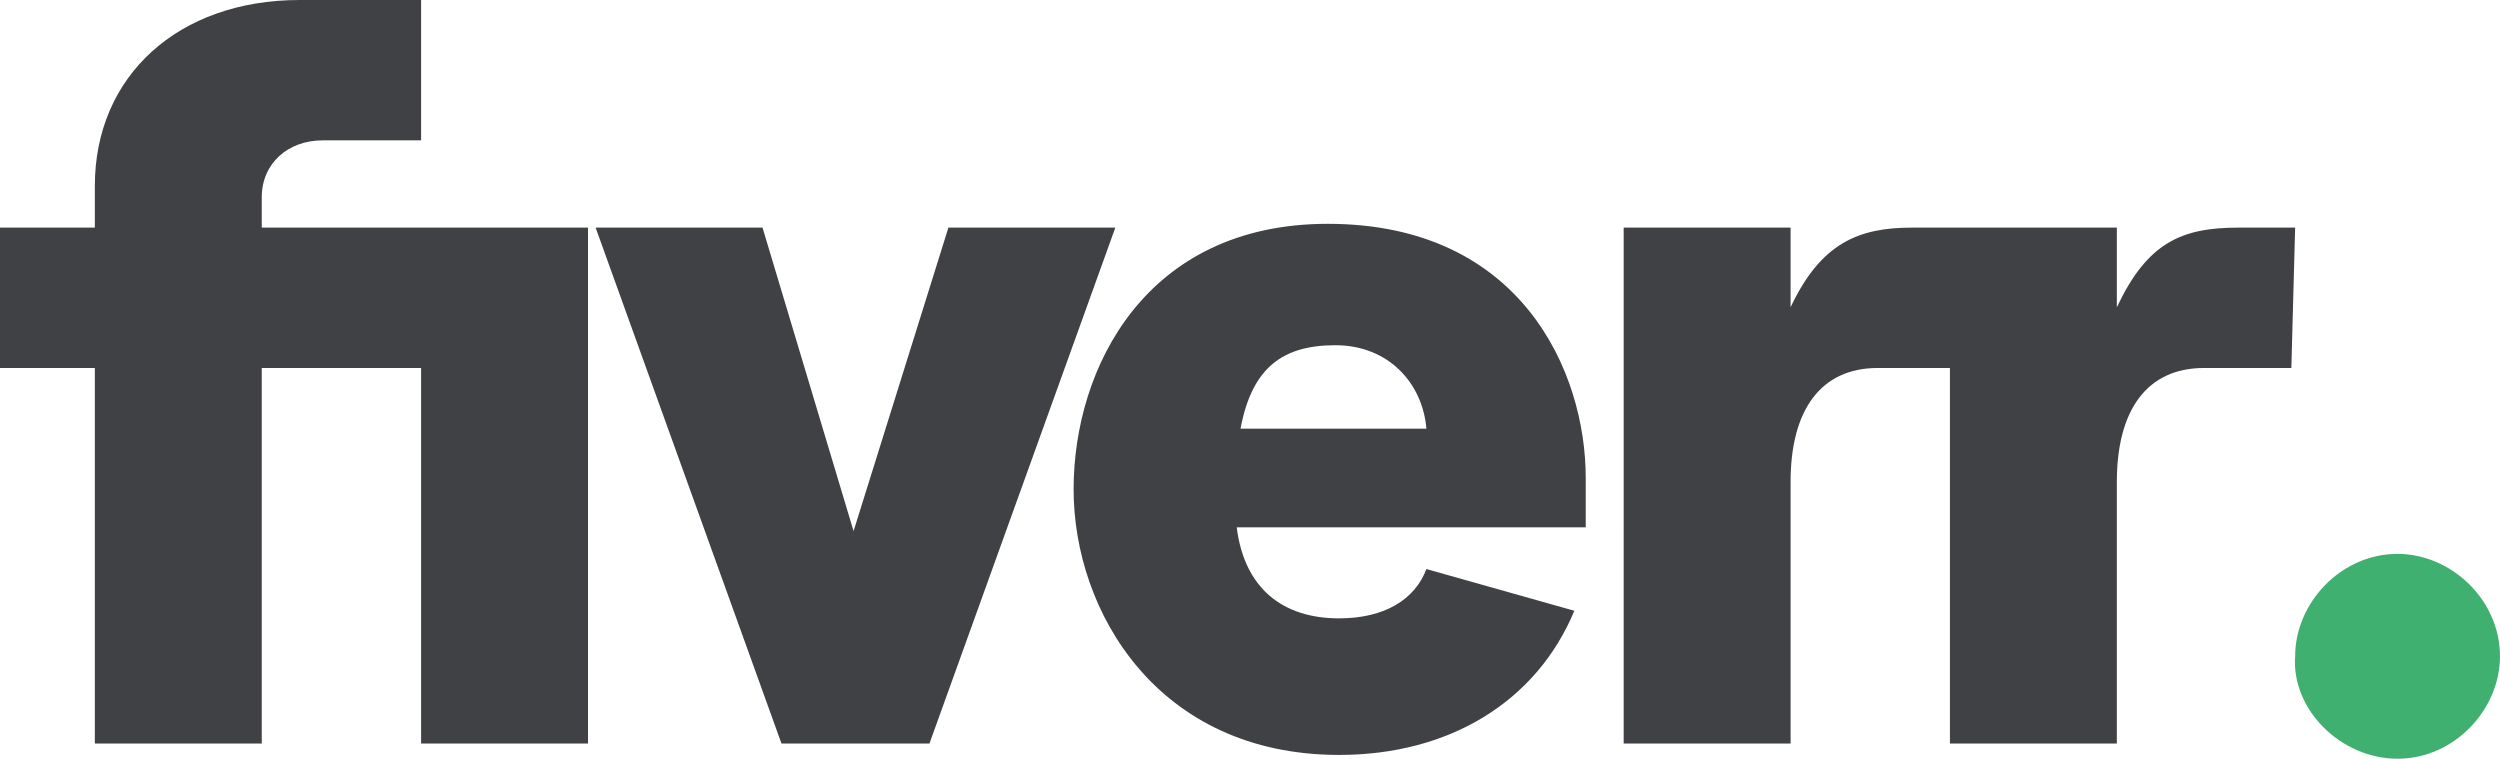 <?xml version="1.0" encoding="utf-8"?>
<!-- Generator: Adobe Illustrator 24.0.1, SVG Export Plug-In . SVG Version: 6.00 Build 0)  -->
<svg version="1.1" id="katman_1" xmlns="http://www.w3.org/2000/svg" xmlns:xlink="http://www.w3.org/1999/xlink" x="0px" y="0px"
	 viewBox="0 0 65.9 20" style="enable-background:new 0 0 65.9 20;" xml:space="preserve">
<style type="text/css">
	.st0{fill:#404145;}
	.st1{fill:#40B071;}
</style>
<g>
	<g id="fiverr_logo_nav">
		<path class="st0" d="M60.4,9.7h-2.3c-1.5,0-2.3,1.1-2.3,3v6.9h-4.4V9.7h-1.9c-1.5,0-2.3,1.1-2.3,3v6.9h-4.4V6h4.4v2.1
			C48,6.4,49,6,50.4,6h5.4v2.1C56.6,6.4,57.5,6,59,6h1.5L60.4,9.7z M41.8,13.9h-9.2c0.2,1.6,1.2,2.4,2.7,2.4c1.2,0,2-0.5,2.3-1.3
			l3.9,1.1c-1,2.4-3.3,3.8-6.2,3.8c-4.8,0-7-3.8-7-7c0-3.2,1.9-7,6.7-7c5.1,0,6.8,3.9,6.8,6.7C41.8,13.2,41.8,13.6,41.8,13.9z
			 M37.6,11.3c-0.1-1.2-1-2.2-2.4-2.2c-1.4,0-2.2,0.6-2.5,2.2H37.6z M20.6,19.6h3.9l4.9-13.6h-4.4L22.5,14l-2.4-8h-4.4L20.6,19.6z
			 M2.5,19.6h4.4V9.7h4.2v9.9h4.4V6H6.9V5.2c0-0.9,0.7-1.5,1.6-1.5h2.6V0H7.9C4.7,0,2.5,2,2.5,4.9V6H0v3.7h2.5V19.6z"/>
	</g>
	<g id="fiverr_logo_nav_dot">
		<path class="st1" d="M63.2,20c1.5,0,2.7-1.3,2.7-2.7c0-1.5-1.3-2.7-2.7-2.7c-1.5,0-2.7,1.3-2.7,2.7C60.4,18.7,61.7,20,63.2,20z"/>
	</g>
</g>
</svg>
